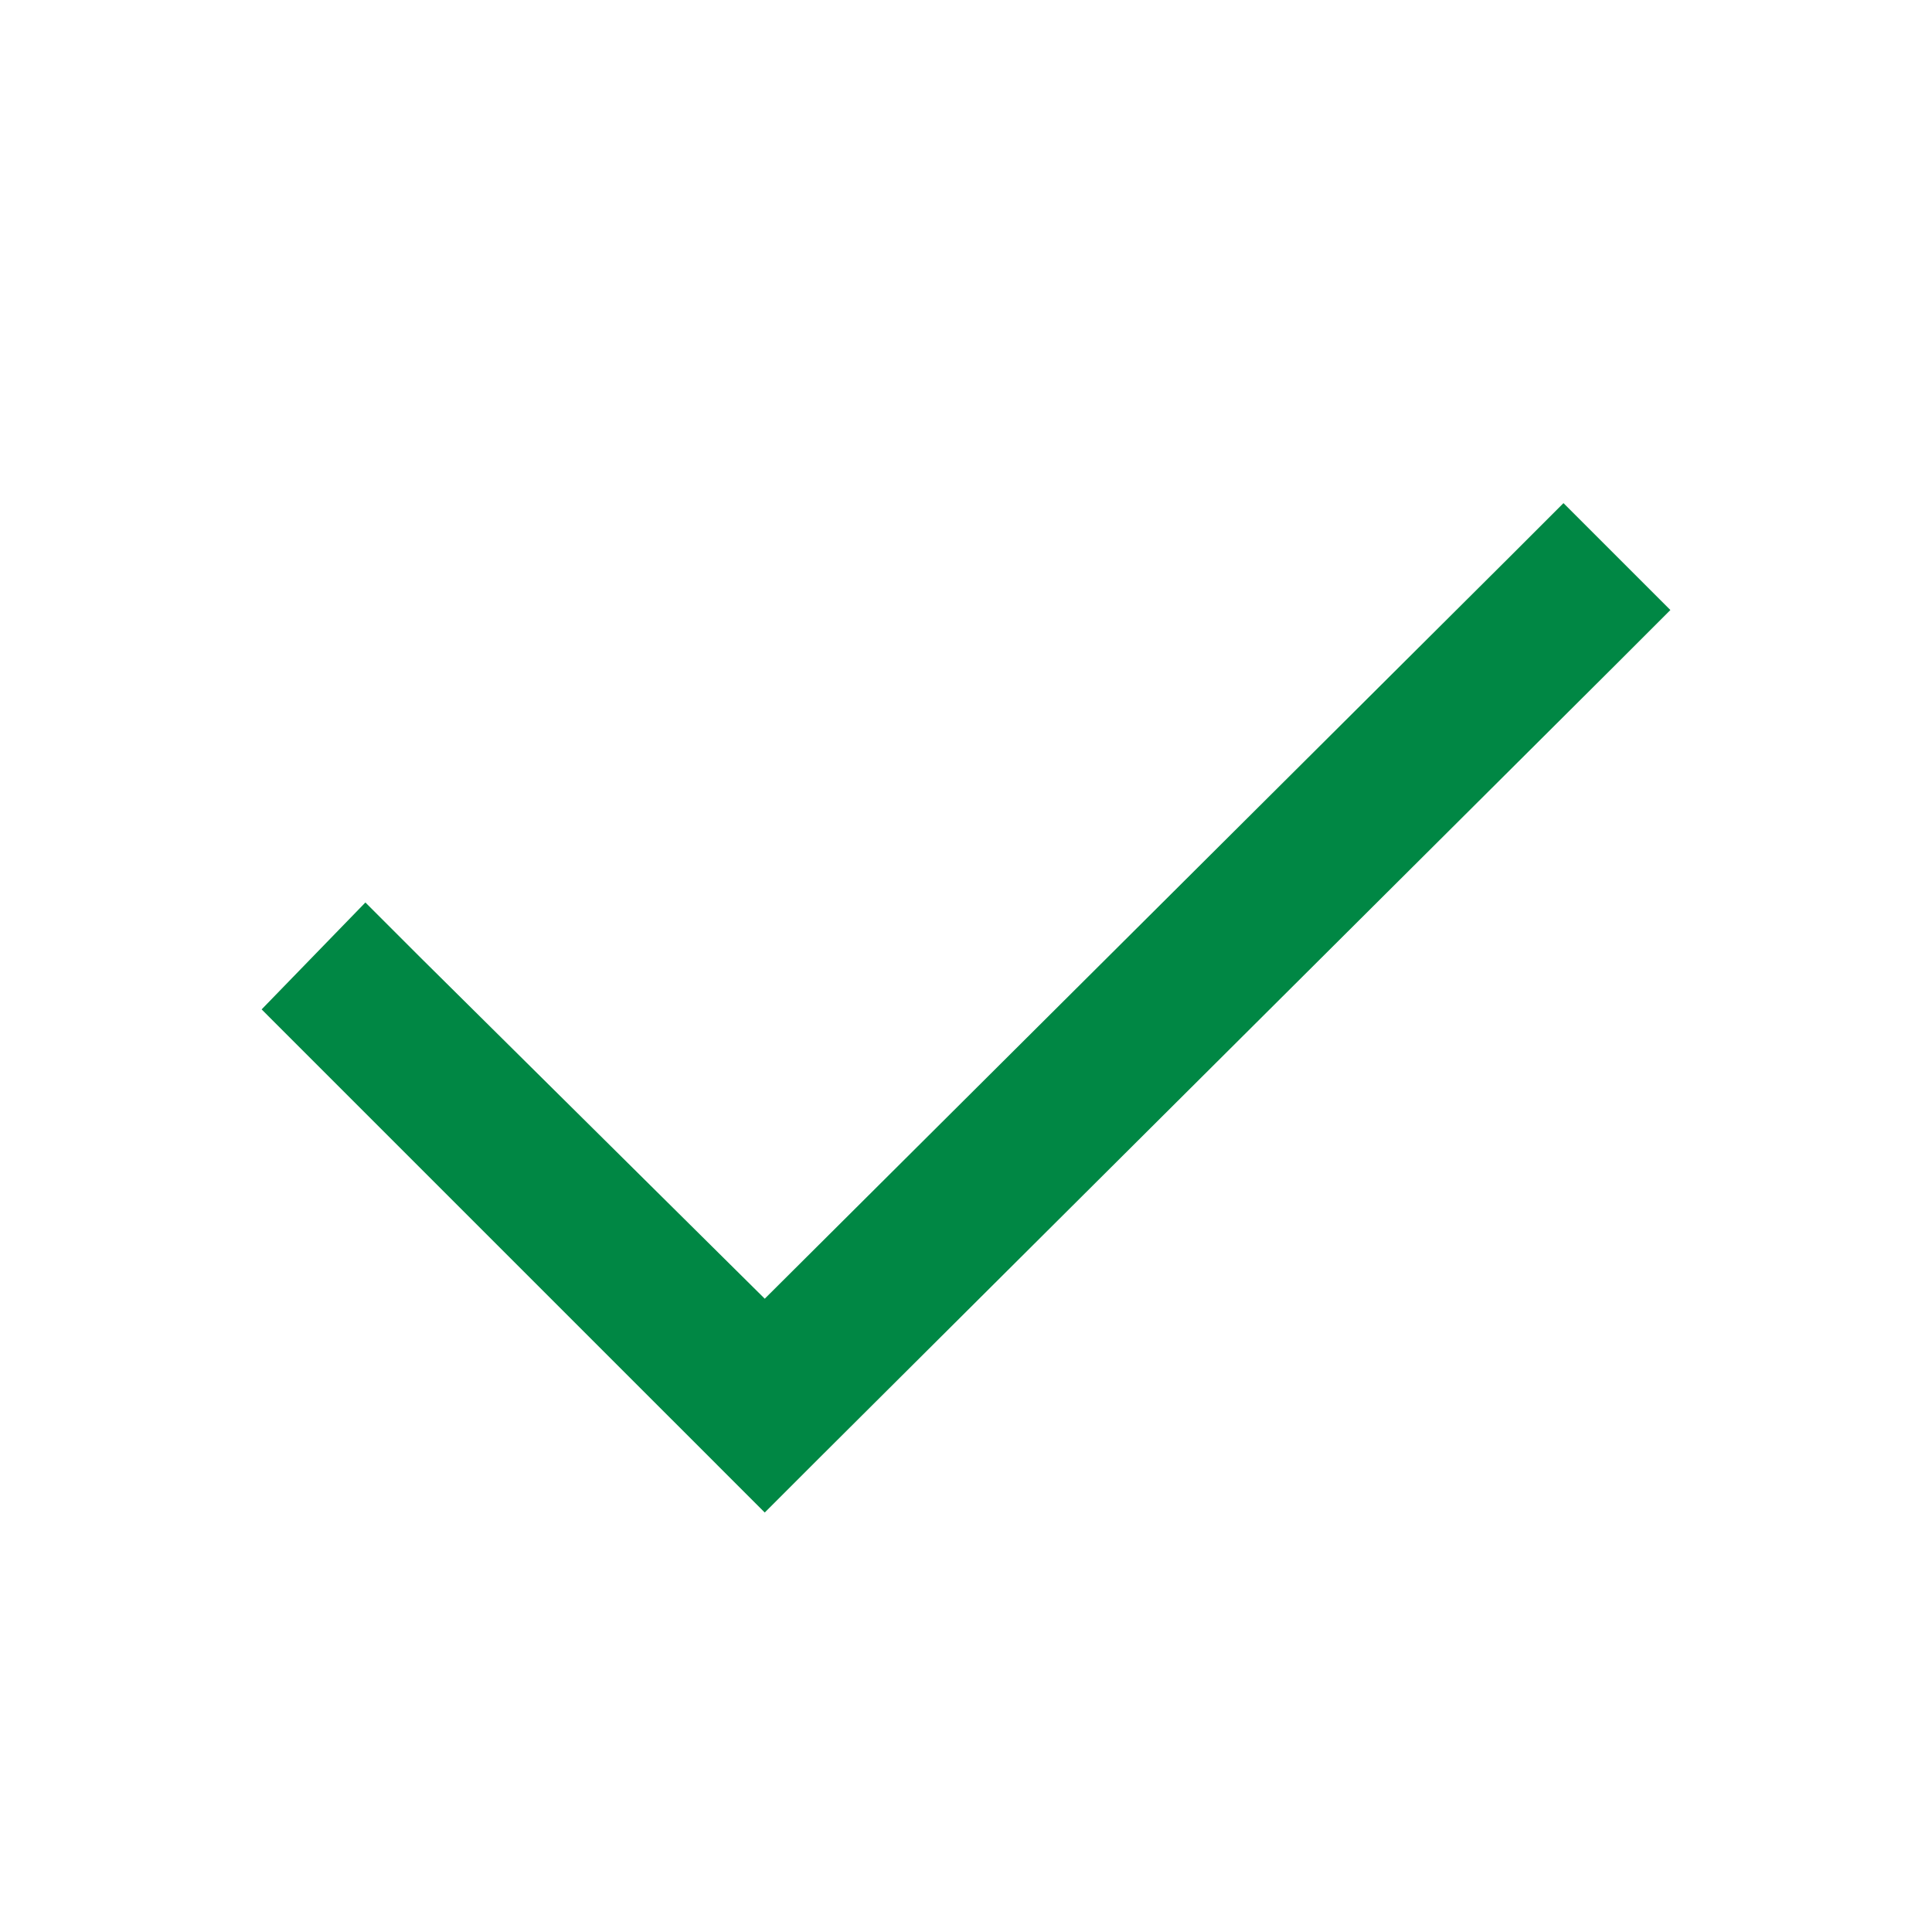<svg width="24" height="24" viewBox="0 0 24 24" fill="none" xmlns="http://www.w3.org/2000/svg">
<path d="M20.75 7.578L20.086 8.242L10.164 18.125L9.5 18.789L8.836 18.125L3.914 13.203L3.25 12.539L4.539 11.211L5.203 11.875L9.5 16.133L18.758 6.914L19.422 6.25L20.75 7.578Z" fill="#008744"/>
</svg>
